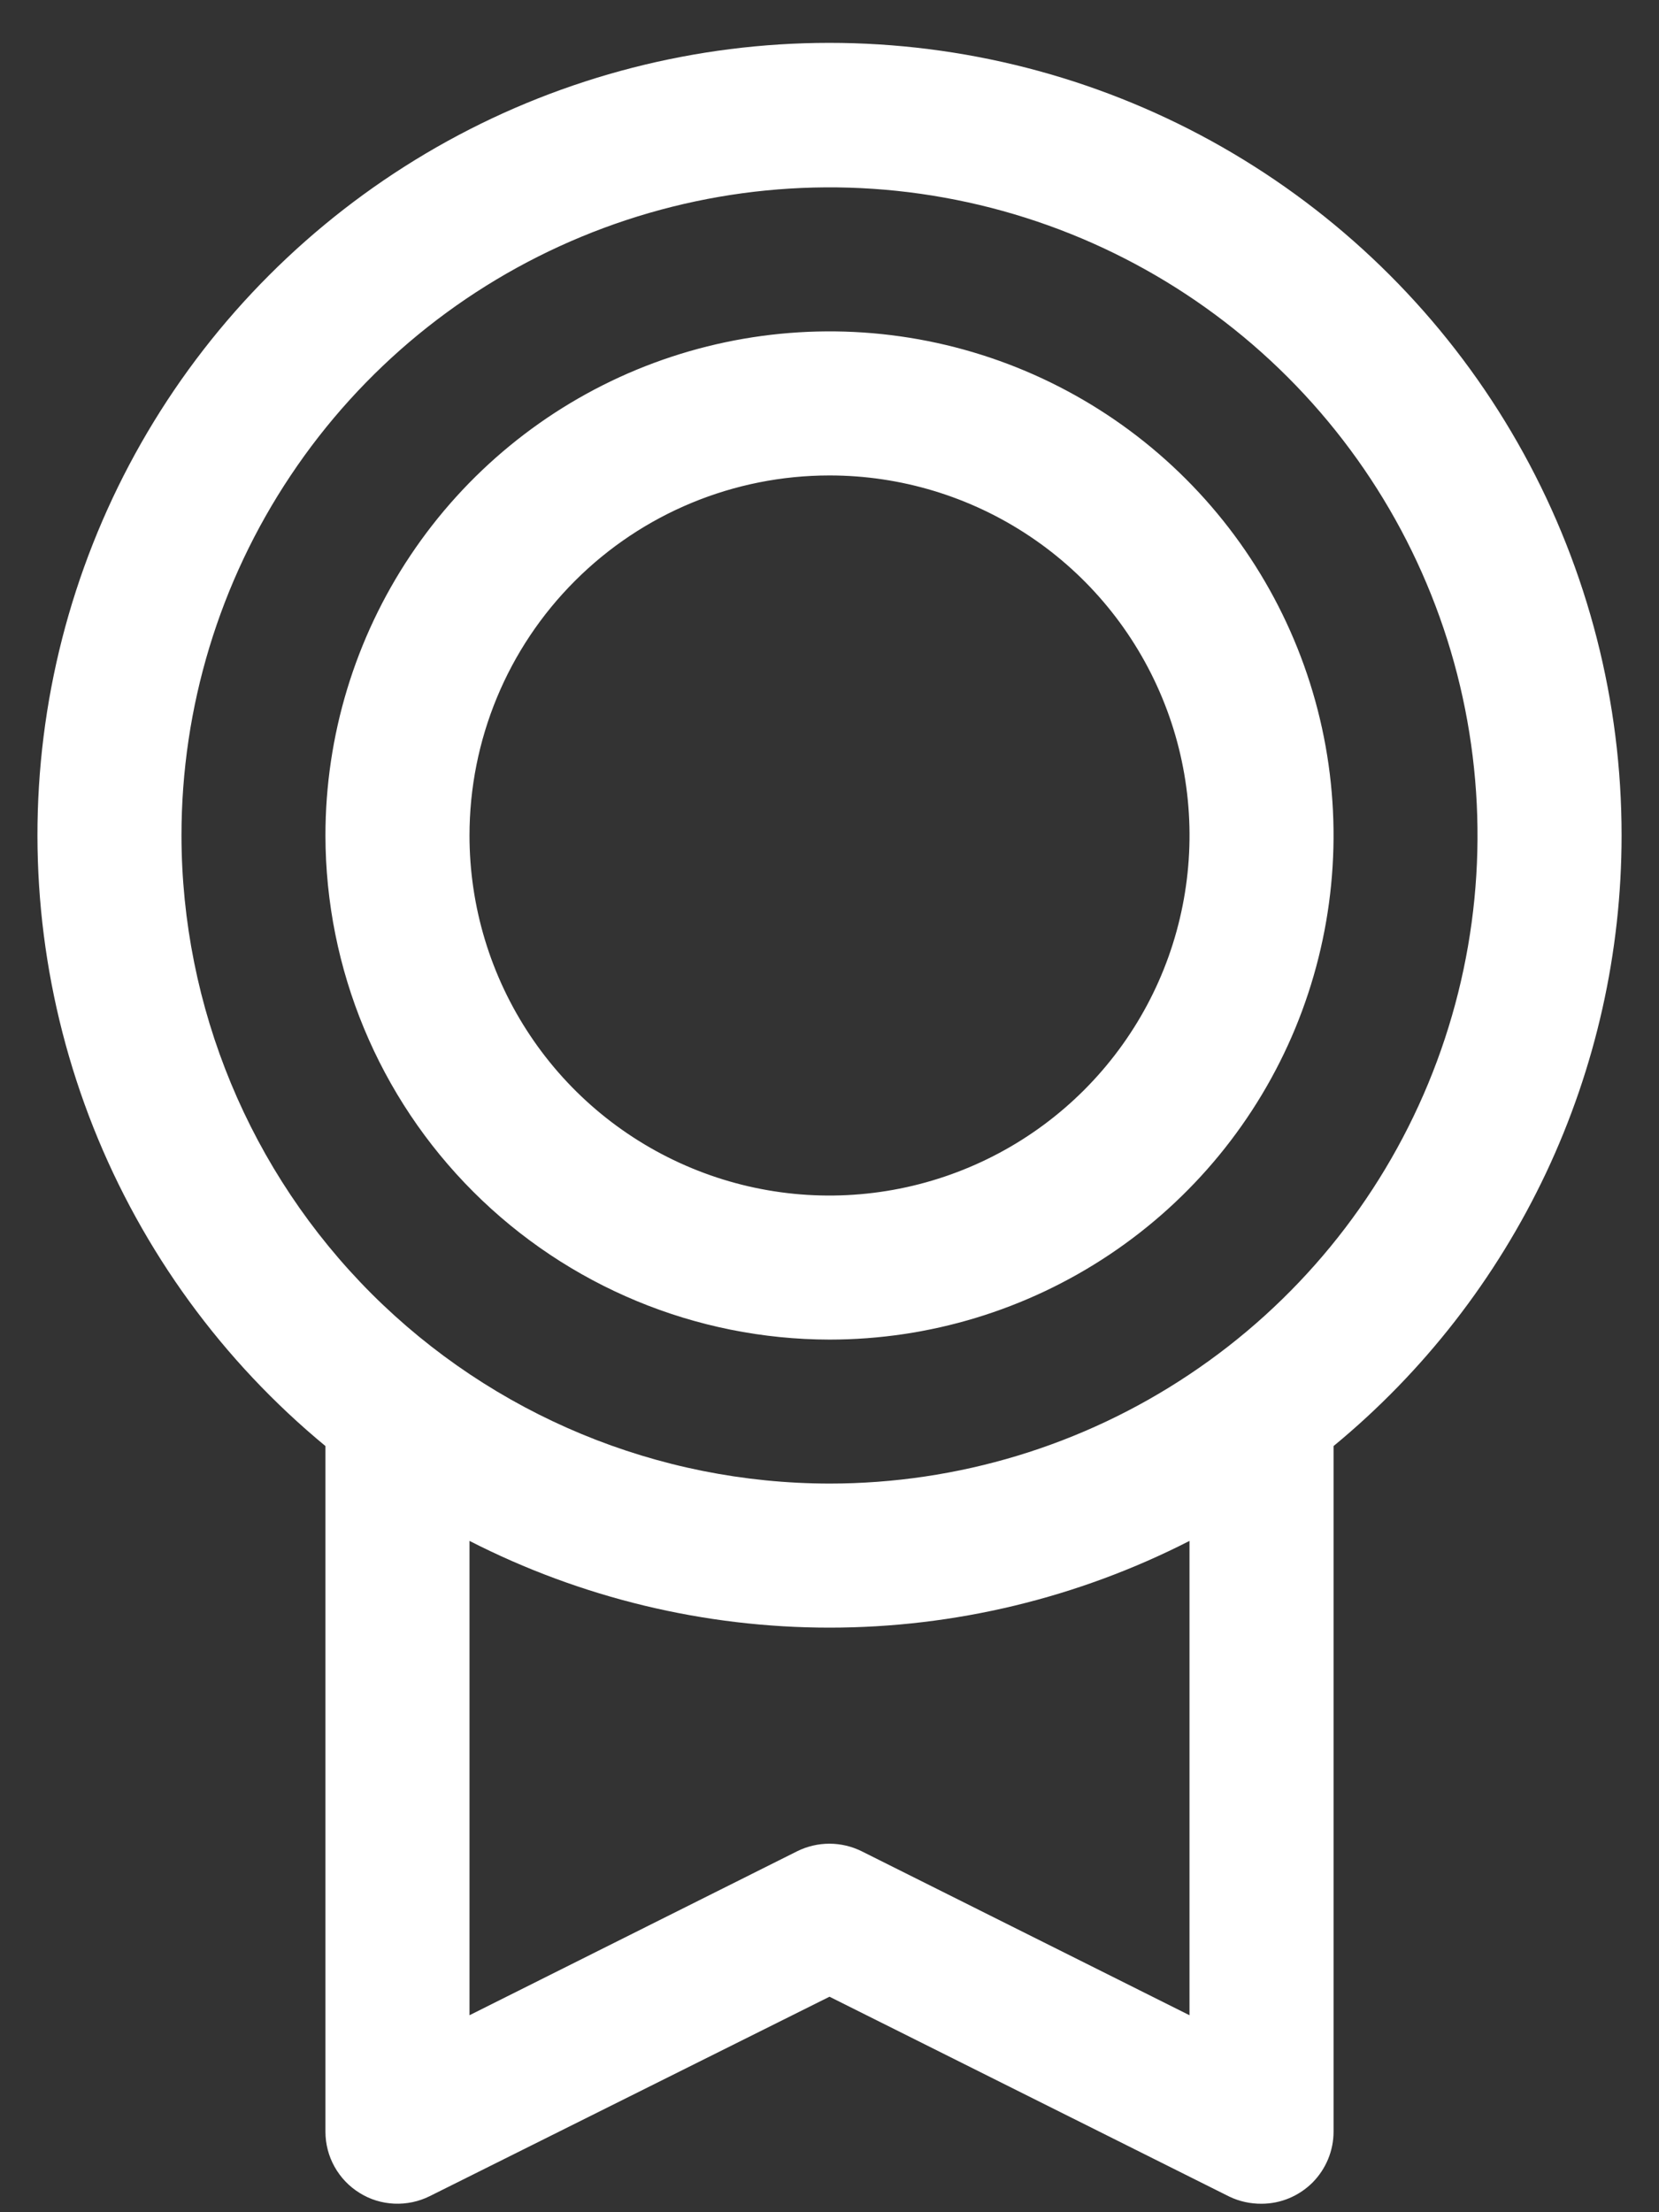 <svg width="18" height="24" viewBox="0 0 18 24" fill="none" xmlns="http://www.w3.org/2000/svg">
<rect x="0" y="0" width="18" height="24" fill="#333333" stroke="none"/>
<path d="M17.594 9.064C17.595 7.616 17.23 6.191 16.532 4.921C15.835 3.652 14.828 2.579 13.605 1.803C12.383 1.027 10.984 0.573 9.538 0.482C8.093 0.391 6.648 0.667 5.338 1.284C4.028 1.902 2.895 2.84 2.044 4.012C1.194 5.184 0.653 6.552 0.473 7.989C0.293 9.426 0.479 10.886 1.013 12.231C1.548 13.577 2.414 14.766 3.531 15.688V23.126C3.531 23.26 3.565 23.391 3.63 23.507C3.695 23.623 3.788 23.721 3.902 23.791C4.015 23.862 4.144 23.901 4.277 23.907C4.411 23.913 4.543 23.885 4.662 23.826L9 21.662L13.339 23.831C13.448 23.883 13.567 23.909 13.688 23.908C13.895 23.908 14.093 23.825 14.24 23.679C14.386 23.532 14.469 23.334 14.469 23.126V15.688C15.446 14.883 16.233 13.871 16.774 12.726C17.314 11.581 17.594 10.33 17.594 9.064ZM1.969 9.064C1.969 7.673 2.381 6.314 3.154 5.158C3.926 4.001 5.024 3.1 6.309 2.568C7.594 2.036 9.008 1.896 10.372 2.168C11.736 2.439 12.989 3.109 13.972 4.092C14.955 5.075 15.625 6.328 15.896 7.692C16.167 9.056 16.028 10.47 15.496 11.755C14.964 13.04 14.063 14.138 12.906 14.91C11.75 15.683 10.391 16.095 9 16.095C7.136 16.093 5.349 15.352 4.03 14.034C2.712 12.715 1.971 10.928 1.969 9.064ZM12.906 21.863L9.349 20.084C9.24 20.03 9.12 20.002 8.999 20.002C8.878 20.002 8.758 20.03 8.649 20.084L5.094 21.863V16.717C6.303 17.335 7.642 17.658 9 17.658C10.358 17.658 11.697 17.335 12.906 16.717V21.863ZM9 14.533C10.082 14.533 11.139 14.212 12.038 13.611C12.938 13.01 13.639 12.156 14.053 11.157C14.466 10.158 14.575 9.058 14.364 7.997C14.153 6.936 13.632 5.962 12.867 5.197C12.102 4.432 11.128 3.911 10.067 3.7C9.006 3.489 7.906 3.598 6.907 4.011C5.908 4.425 5.054 5.126 4.453 6.026C3.852 6.925 3.531 7.982 3.531 9.064C3.533 10.514 4.109 11.904 5.135 12.929C6.16 13.954 7.55 14.531 9 14.533ZM9 5.158C9.773 5.158 10.528 5.387 11.17 5.816C11.813 6.245 12.313 6.855 12.609 7.569C12.905 8.283 12.982 9.068 12.831 9.826C12.681 10.584 12.308 11.28 11.762 11.826C11.216 12.372 10.52 12.744 9.762 12.895C9.004 13.046 8.219 12.969 7.505 12.673C6.791 12.377 6.181 11.877 5.752 11.234C5.323 10.592 5.094 9.837 5.094 9.064C5.094 8.028 5.505 7.034 6.238 6.302C6.97 5.569 7.964 5.158 9 5.158Z" fill="white"/>
</svg>
